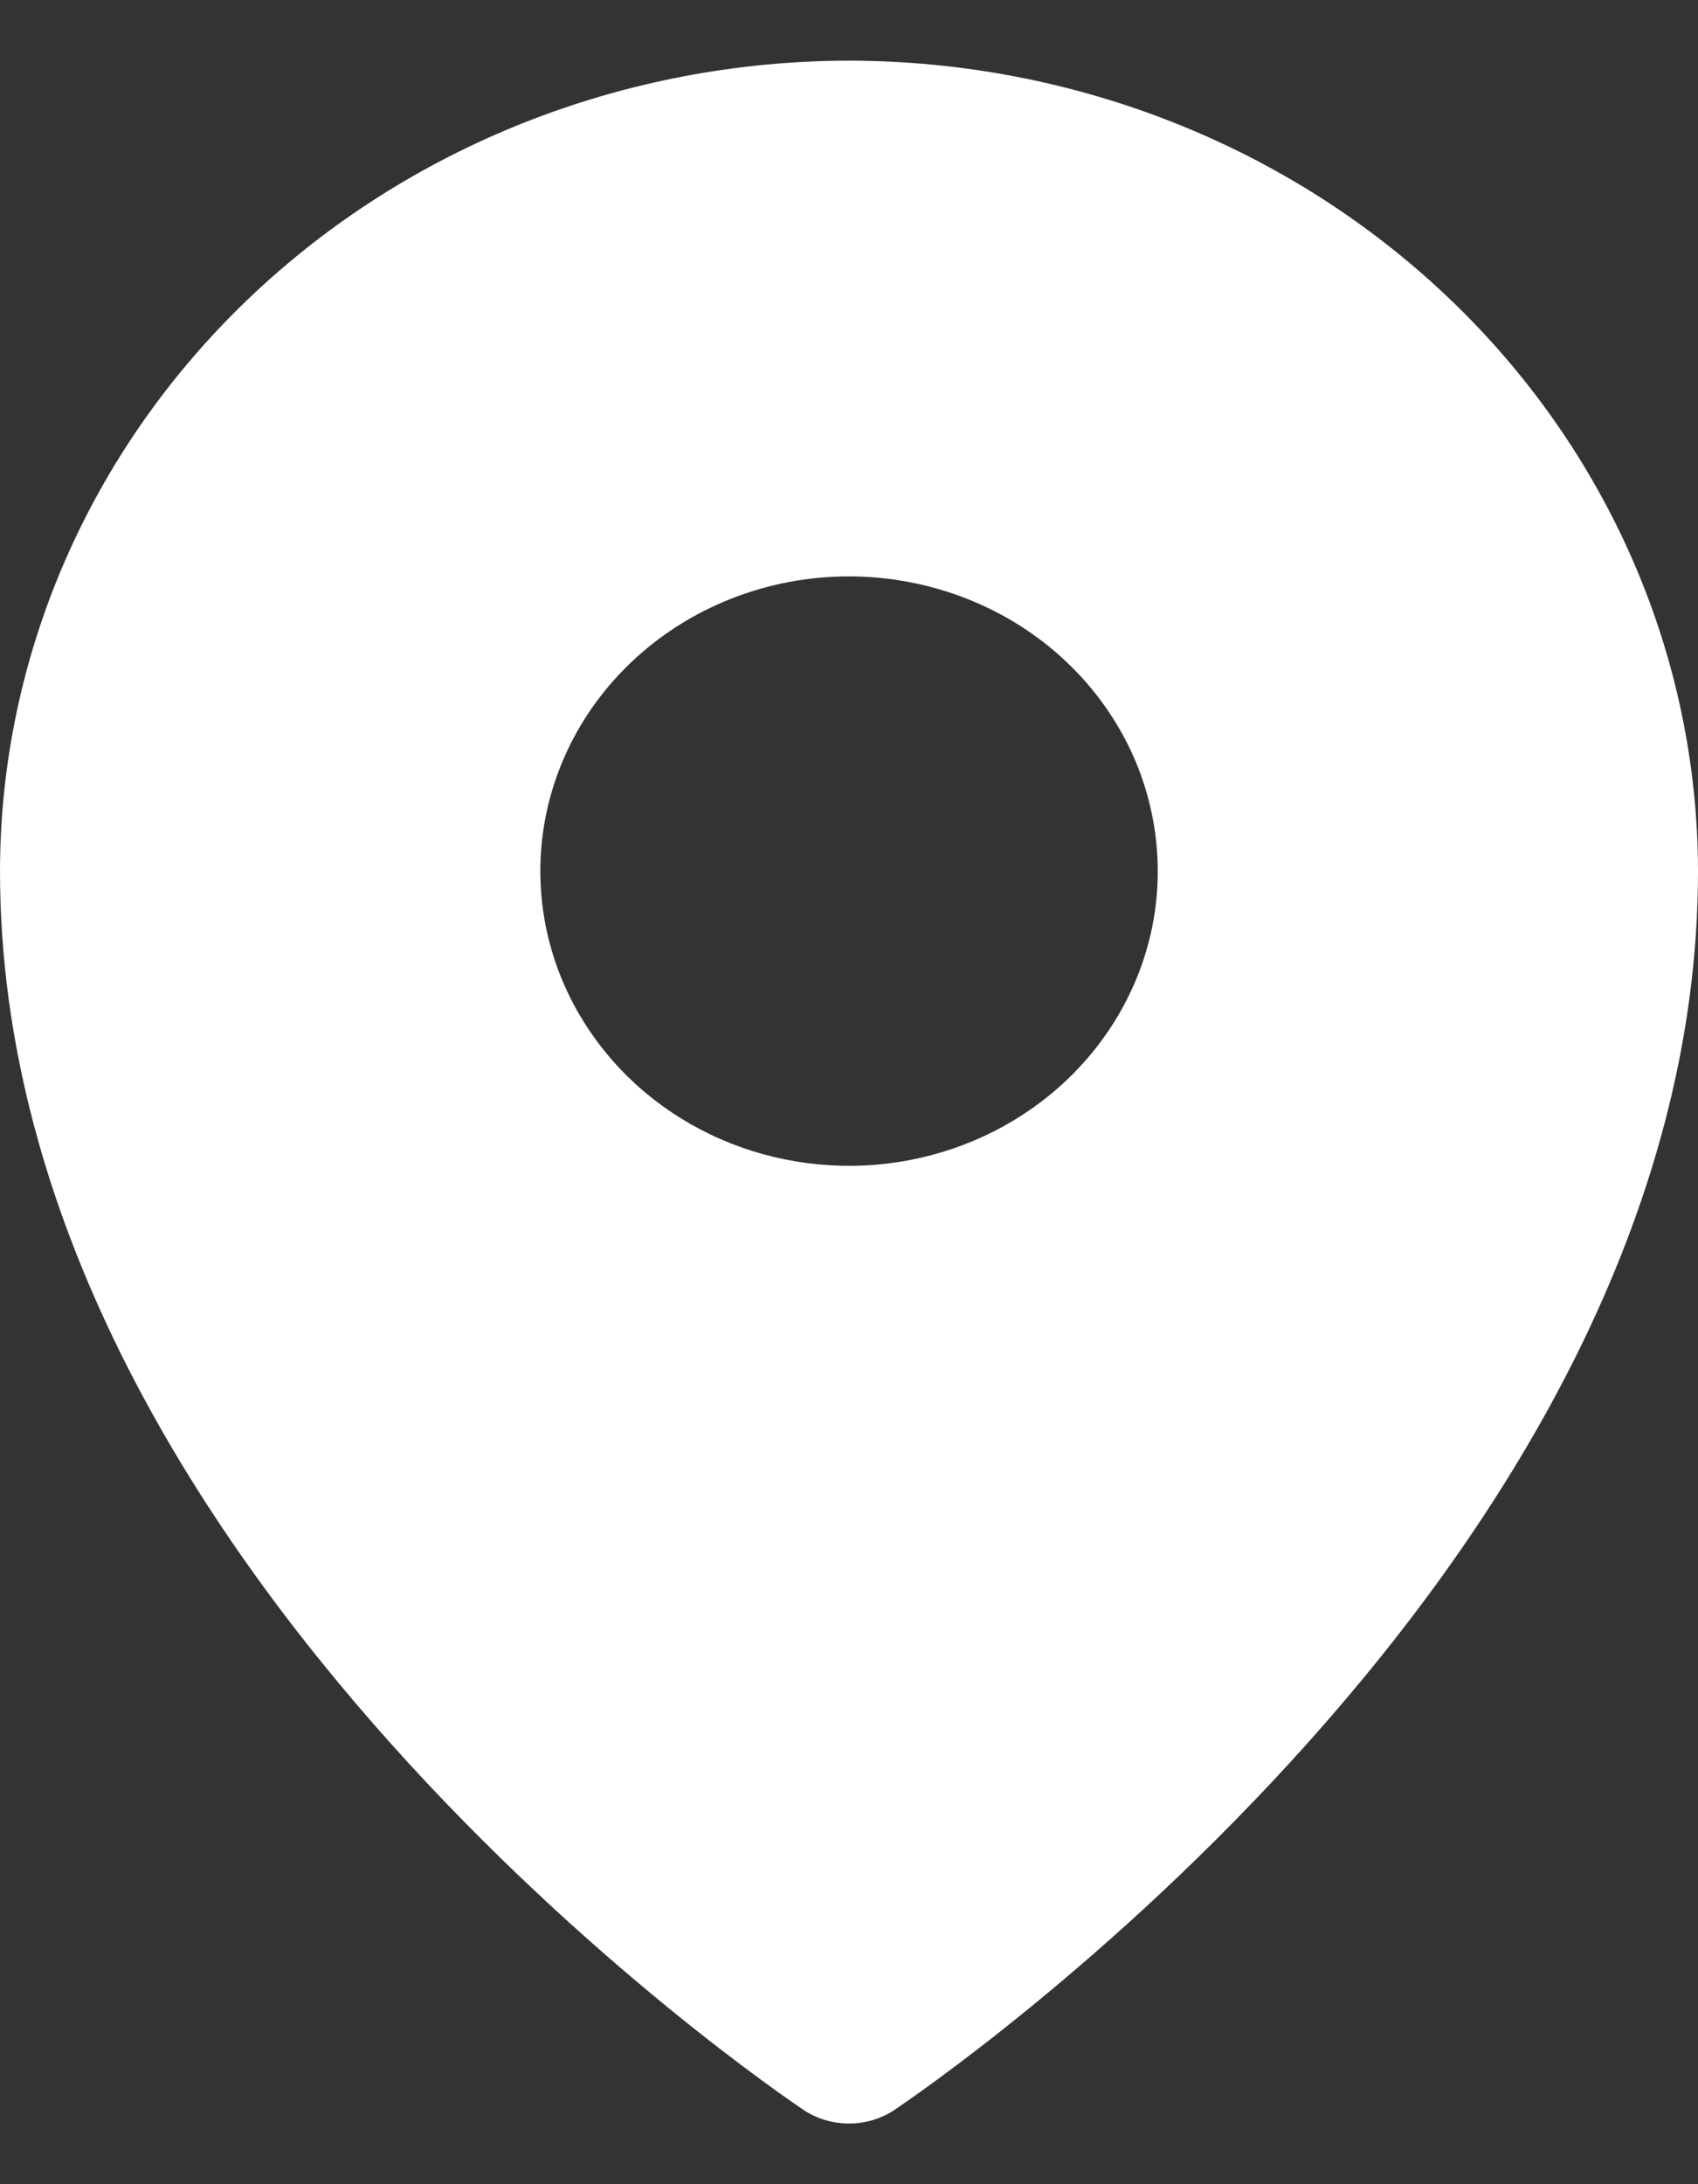 <svg width="14" height="18" viewBox="0 0 14 18" fill="none" xmlns="http://www.w3.org/2000/svg">
<rect x="0" y="0" width="14" height="18" fill="#333333" stroke="none"/>
<path d="M7 0.5C5.144 0.502 3.365 1.206 2.053 2.458C0.74 3.71 0.002 5.408 0 7.179C0 12.894 6.364 17.212 6.634 17.394C6.742 17.463 6.87 17.5 7 17.5C7.13 17.5 7.258 17.463 7.366 17.394C7.636 17.212 14 12.894 14 7.179C13.998 5.408 13.26 3.71 11.947 2.458C10.635 1.206 8.856 0.502 7 0.5ZM7 4.75C7.503 4.75 7.996 4.893 8.414 5.159C8.833 5.426 9.159 5.806 9.352 6.249C9.544 6.693 9.595 7.182 9.497 7.653C9.398 8.124 9.156 8.556 8.8 8.896C8.444 9.236 7.99 9.467 7.497 9.561C7.003 9.655 6.491 9.606 6.026 9.423C5.561 9.239 5.163 8.928 4.884 8.528C4.604 8.129 4.455 7.659 4.455 7.179C4.455 6.535 4.723 5.917 5.2 5.462C5.677 5.006 6.325 4.75 7 4.75Z" fill="white"/>
</svg>
